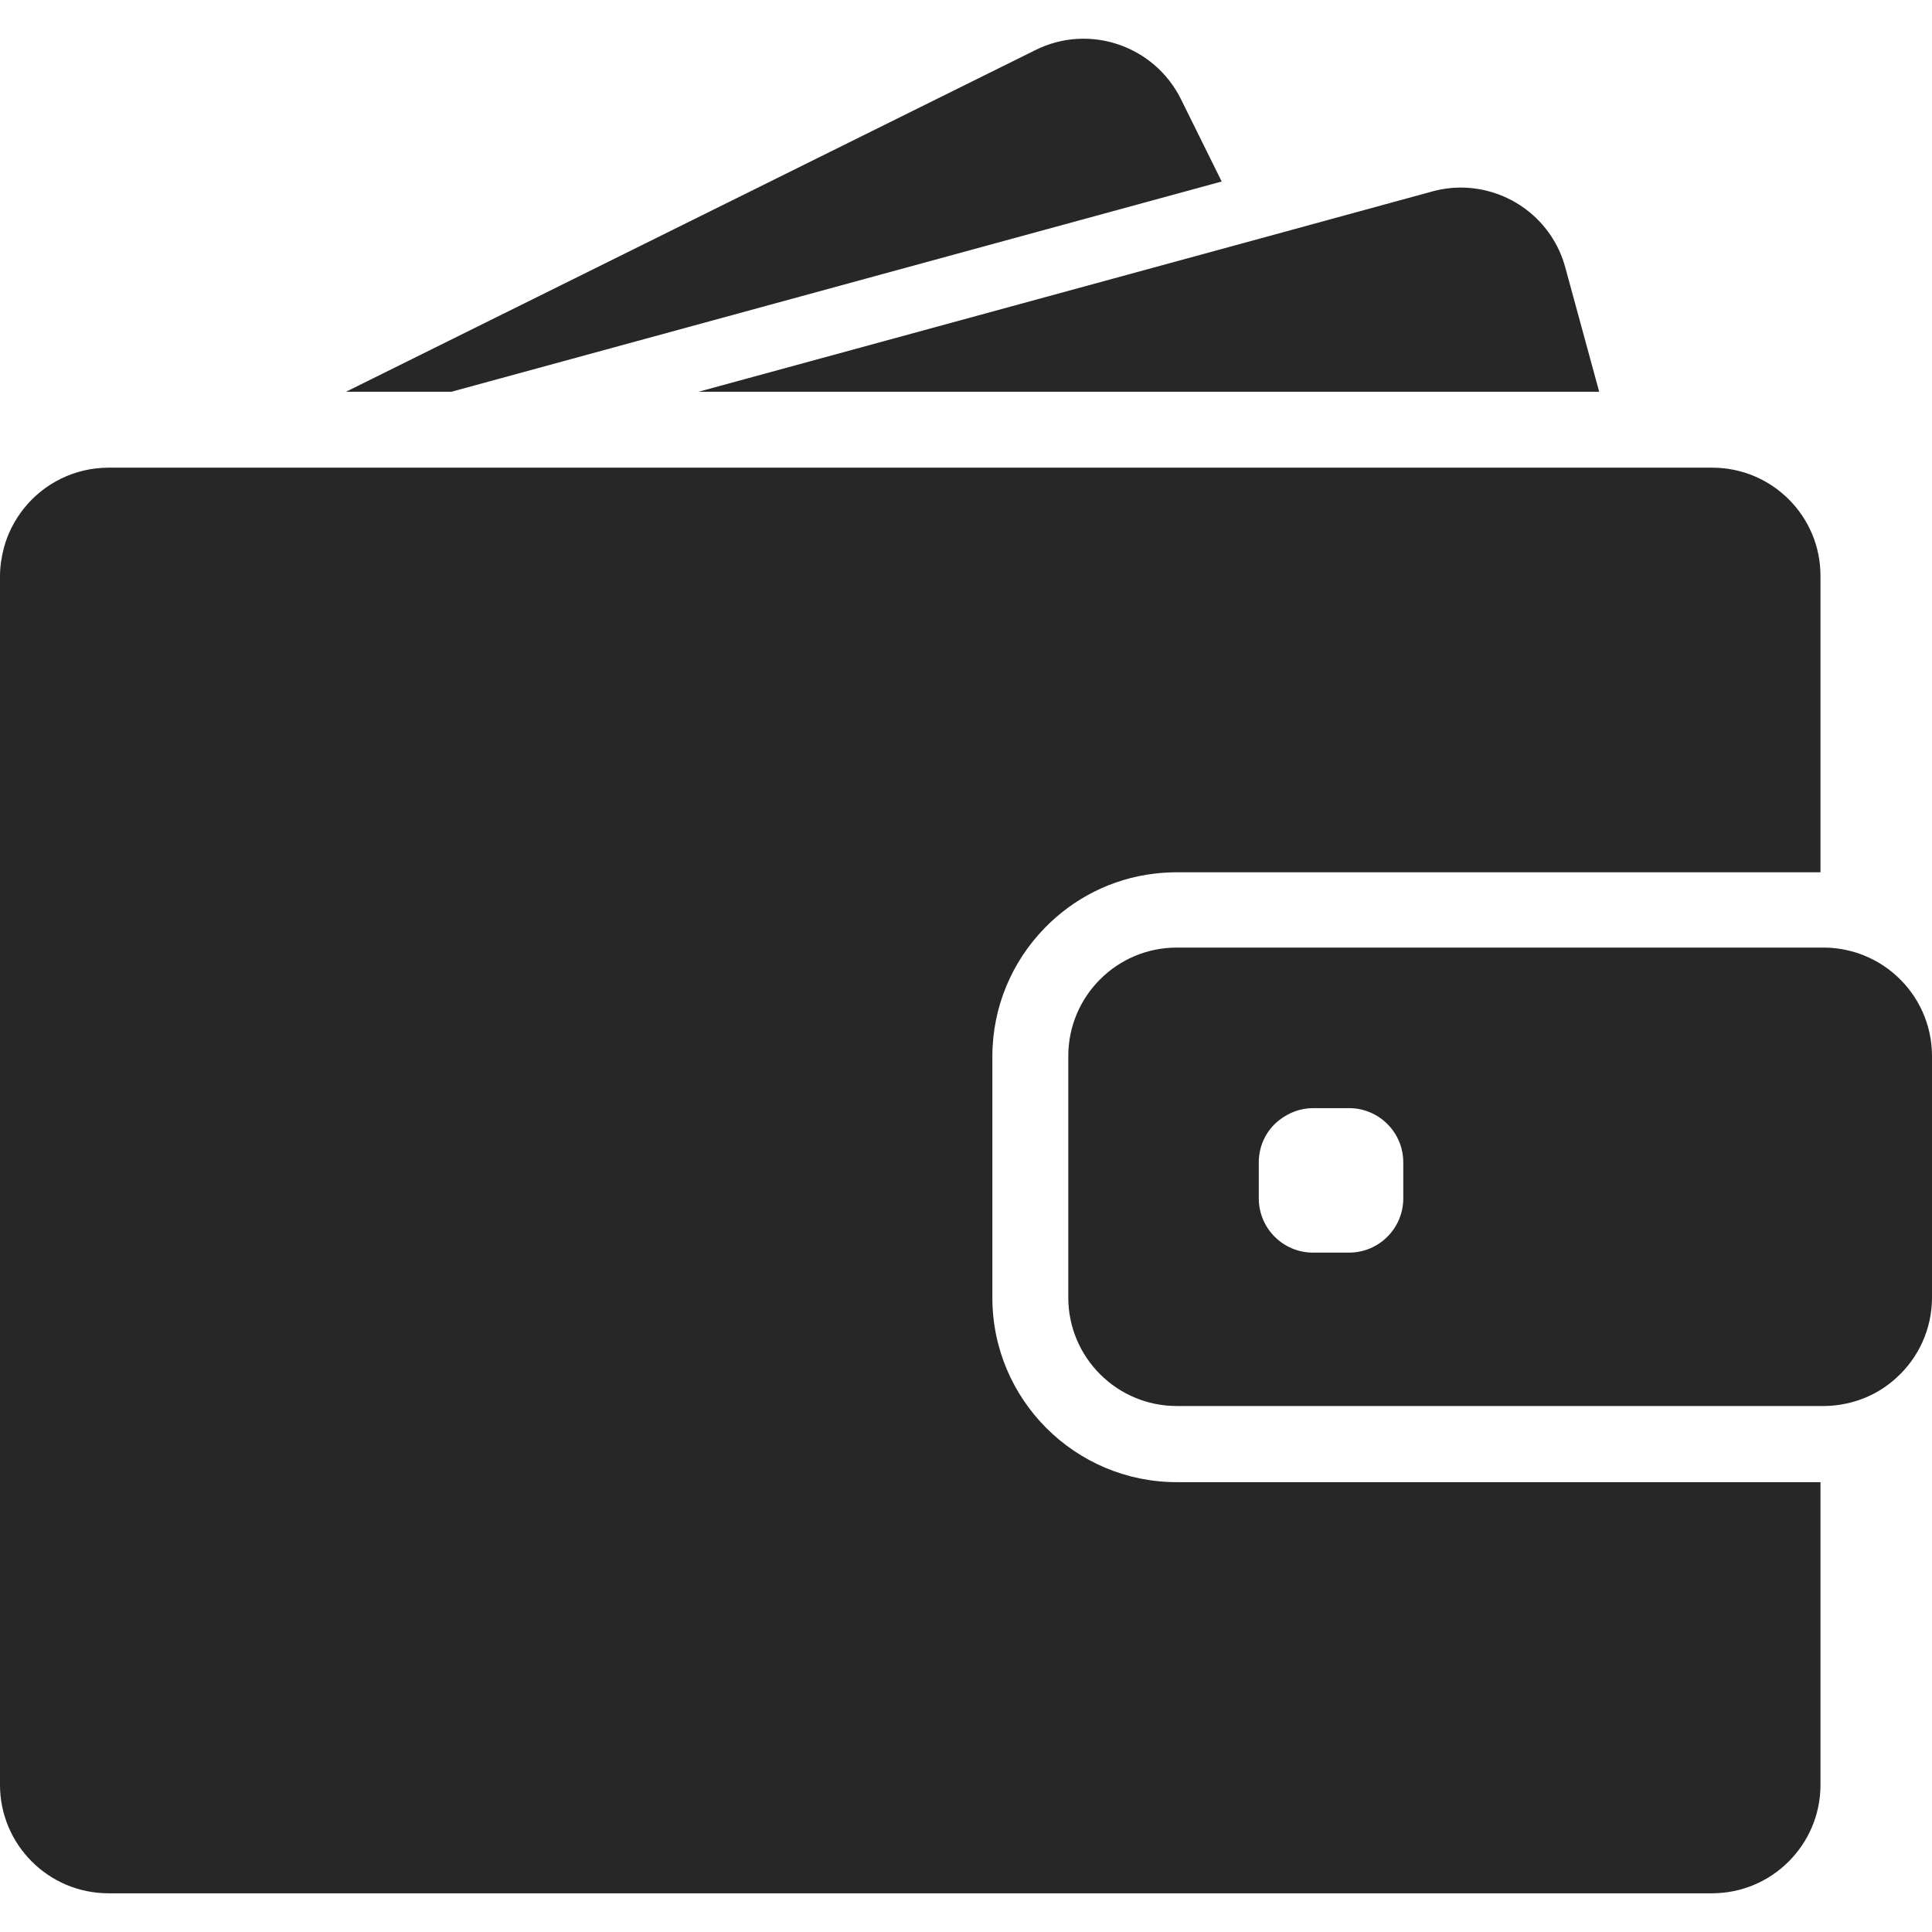 <?xml version="1.0" encoding="UTF-8"?> <svg xmlns="http://www.w3.org/2000/svg" width="276" height="276" viewBox="0 0 276 276" fill="none"> <path d="M64.498 55.962L174.526 25.929L168.699 14.152C164.887 6.496 155.589 3.335 147.933 7.147L49.435 55.962H64.498Z" fill="#272727"></path> <path d="M208.681 26.797C207.318 26.797 205.954 26.983 204.59 27.355L178.742 34.421L99.8 55.962H189.403H228.455L223.62 38.234C221.761 31.322 215.5 26.797 208.681 26.797Z" fill="#272727"></path> <path d="M244.603 66.81H241.07H236.266H231.462H194.796H60.066H42.4H27.523H24.764H15.528C10.631 66.81 6.261 69.073 3.409 72.637C2.108 74.28 1.116 76.17 0.558 78.247C0.217 79.549 0 80.912 0 82.307V84.167V101.833V254.974C0 263.528 6.943 270.47 15.497 270.47H244.572C253.127 270.47 260.069 263.528 260.069 254.974V211.737H168.111C153.574 211.737 141.766 199.929 141.766 185.392V171.197V166.393V161.589V150.927C141.766 143.799 144.617 137.321 149.235 132.579C153.326 128.364 158.812 125.512 164.949 124.8C165.972 124.676 167.026 124.614 168.08 124.614H247.176H251.98H256.784H260.069V82.307C260.1 73.753 253.158 66.81 244.603 66.81Z" fill="#272727"></path> <path d="M270.948 139.429C269.398 138.003 267.57 136.918 265.524 136.205C263.943 135.679 262.27 135.369 260.503 135.369H260.1H259.79H254.986H237.661H168.11C159.556 135.369 152.613 142.311 152.613 150.866V158.583V163.387V168.191V185.362C152.613 193.916 159.556 200.859 168.11 200.859H260.1H260.503C262.27 200.859 263.943 200.549 265.524 200.022C267.57 199.34 269.398 198.224 270.948 196.798C274.047 193.978 276 189.887 276 185.362V150.866C276 146.34 274.047 142.249 270.948 139.429ZM200.468 171.197C200.468 175.475 196.997 178.946 192.719 178.946H187.574C183.297 178.946 179.826 175.475 179.826 171.197V166.052C179.826 163.573 180.973 161.372 182.801 159.977C184.134 158.955 185.777 158.304 187.574 158.304H188.876H192.719C196.997 158.304 200.468 161.775 200.468 166.052V171.197Z" fill="#272727"></path> </svg> 